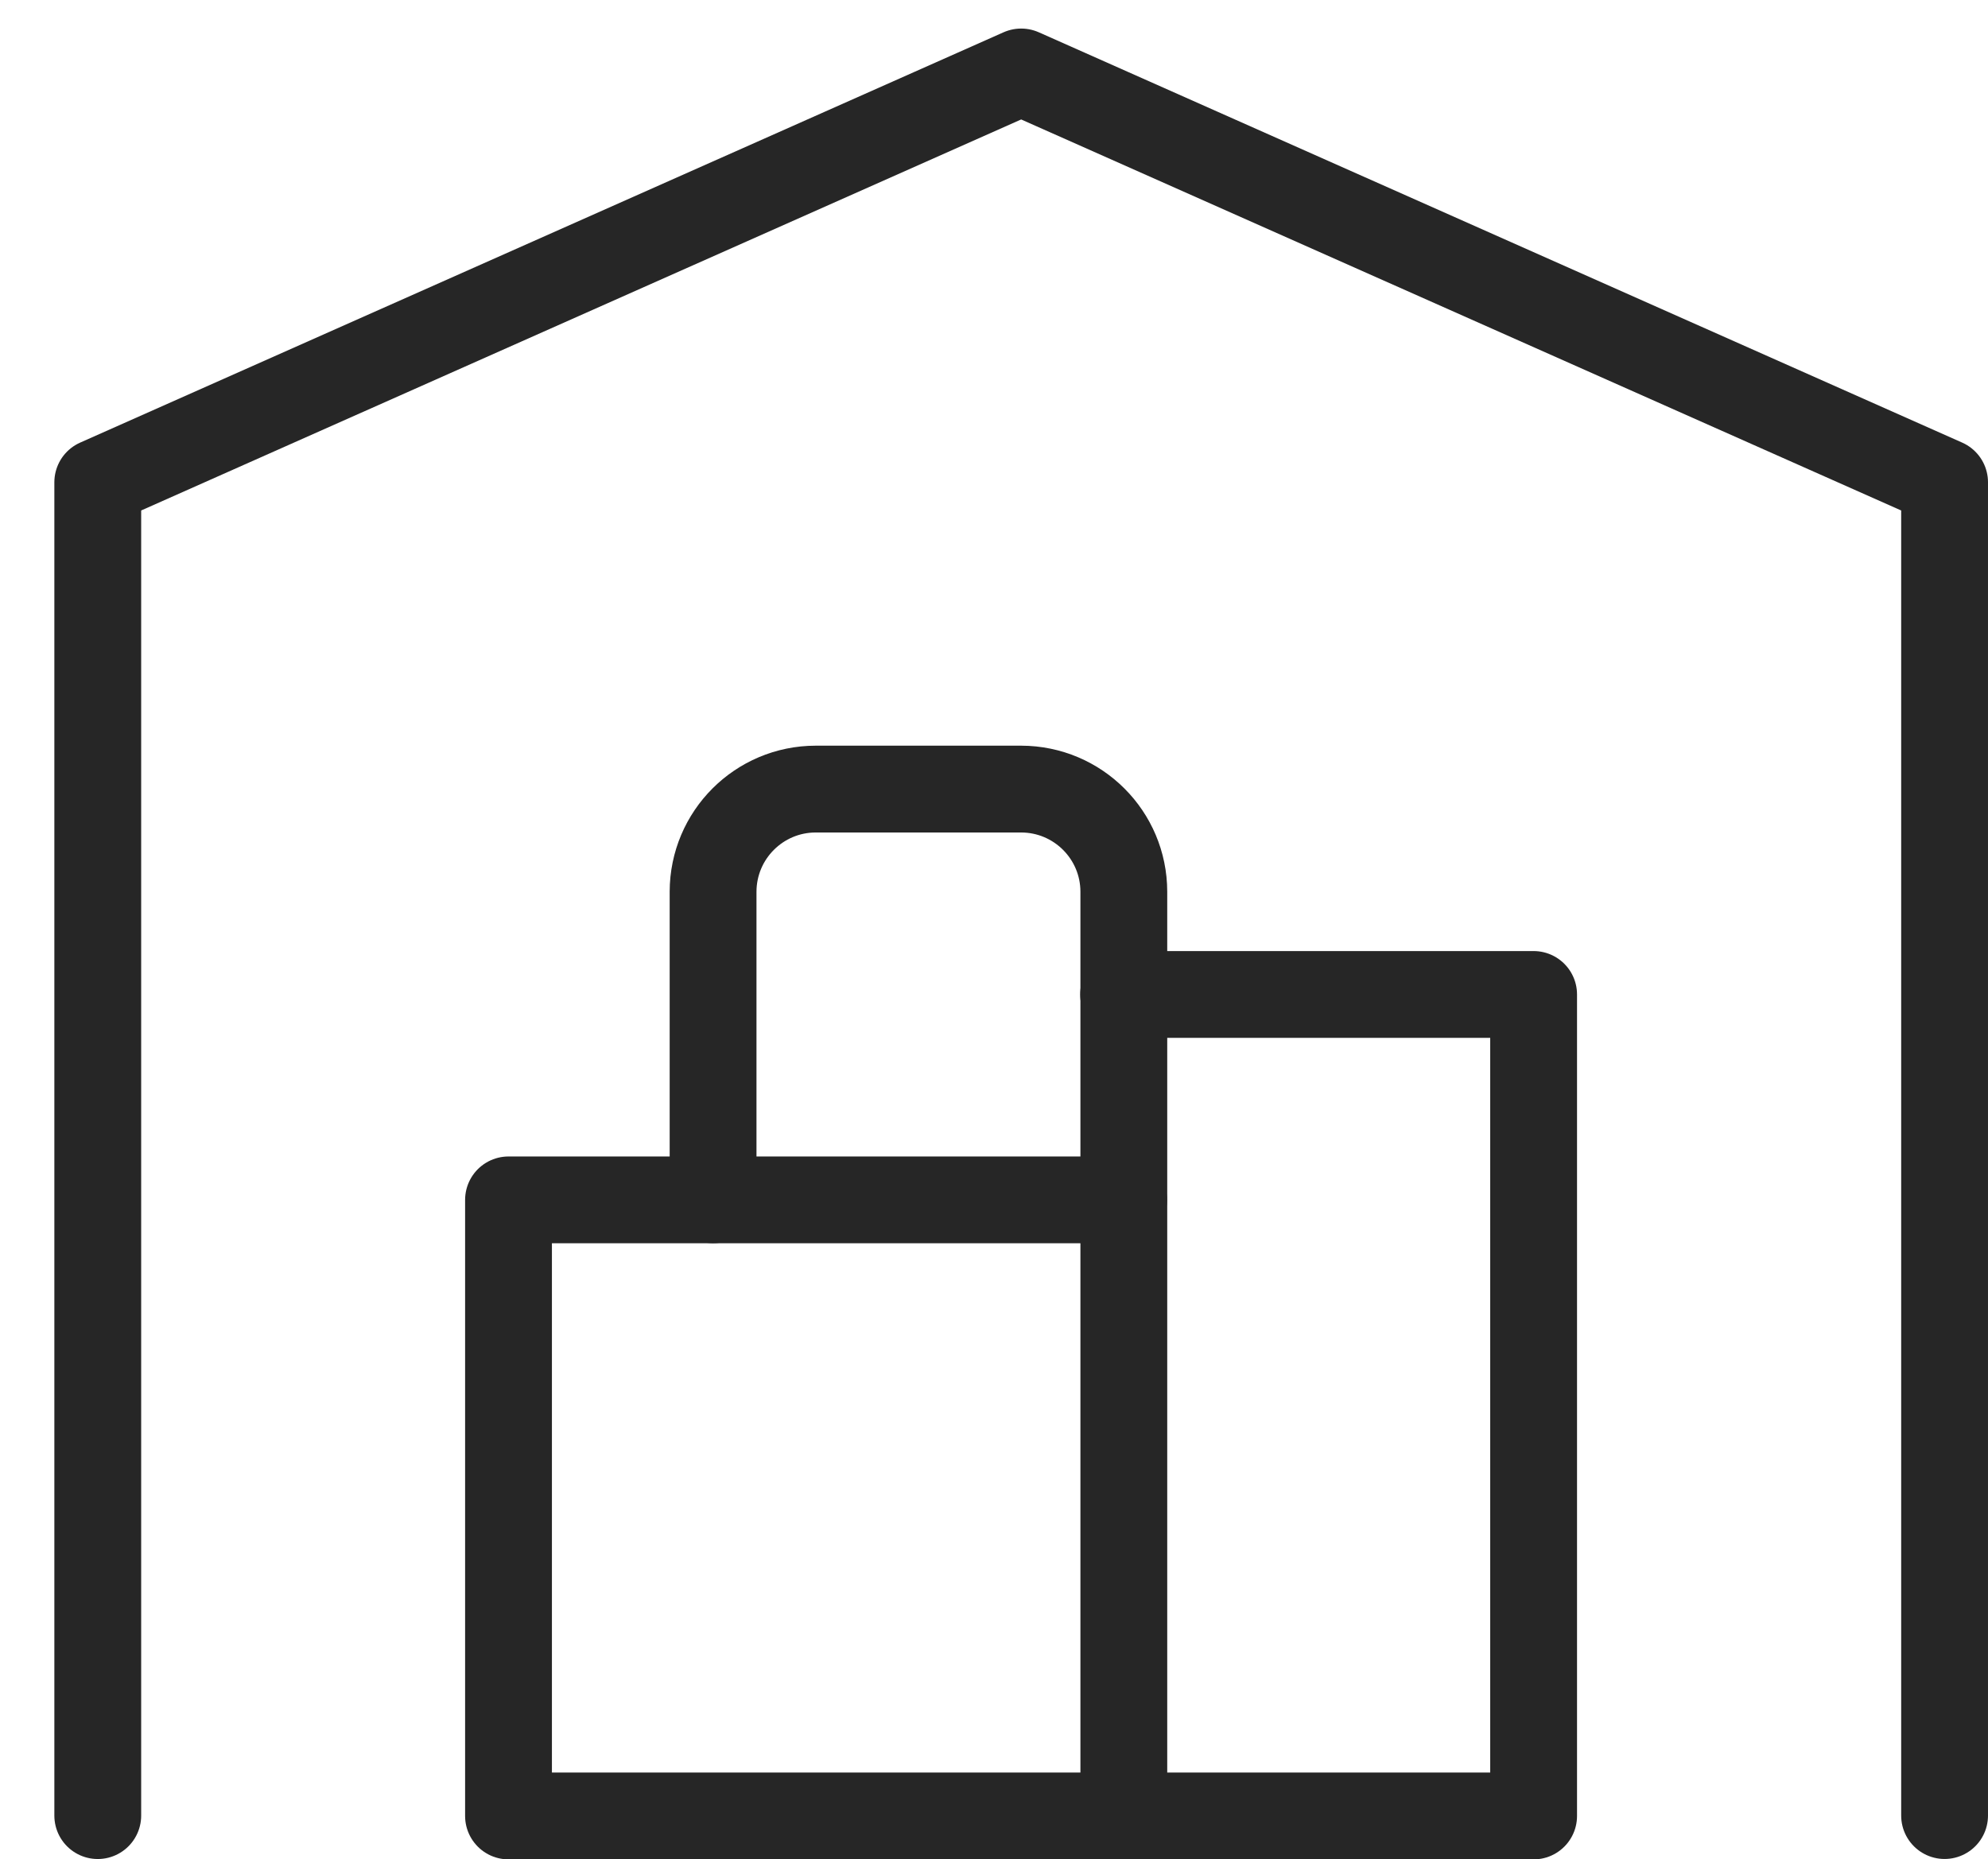 <?xml version="1.0" encoding="UTF-8"?><svg id="Layer_1" xmlns="http://www.w3.org/2000/svg" width="161.57mm" height="151.13mm" viewBox="0 0 458 428.41"><defs><style>.cls-1{stroke-width:0px;}.cls-1,.cls-2{fill:none;}.cls-2{stroke:#262626;stroke-linecap:round;stroke-linejoin:round;stroke-width:20px;}</style></defs><path class="cls-1" d="m0,0h425.2v425.2H0V0Z"/><path id="Path_24" class="cls-2" d="m22.52,418.33V111.12L235.26,16.58l212.74,94.54v307.2"/><path id="Path_25" class="cls-2" d="m258.86,229.13h94.46v189.28H117.15v-141.95h141.71"/><path id="Path_26" class="cls-2" d="m258.91,418.41v-212.95c-.01-13.06-10.59-23.63-23.65-23.65h-47.33c-13.06.01-23.63,10.59-23.65,23.65v70.98"/></svg>